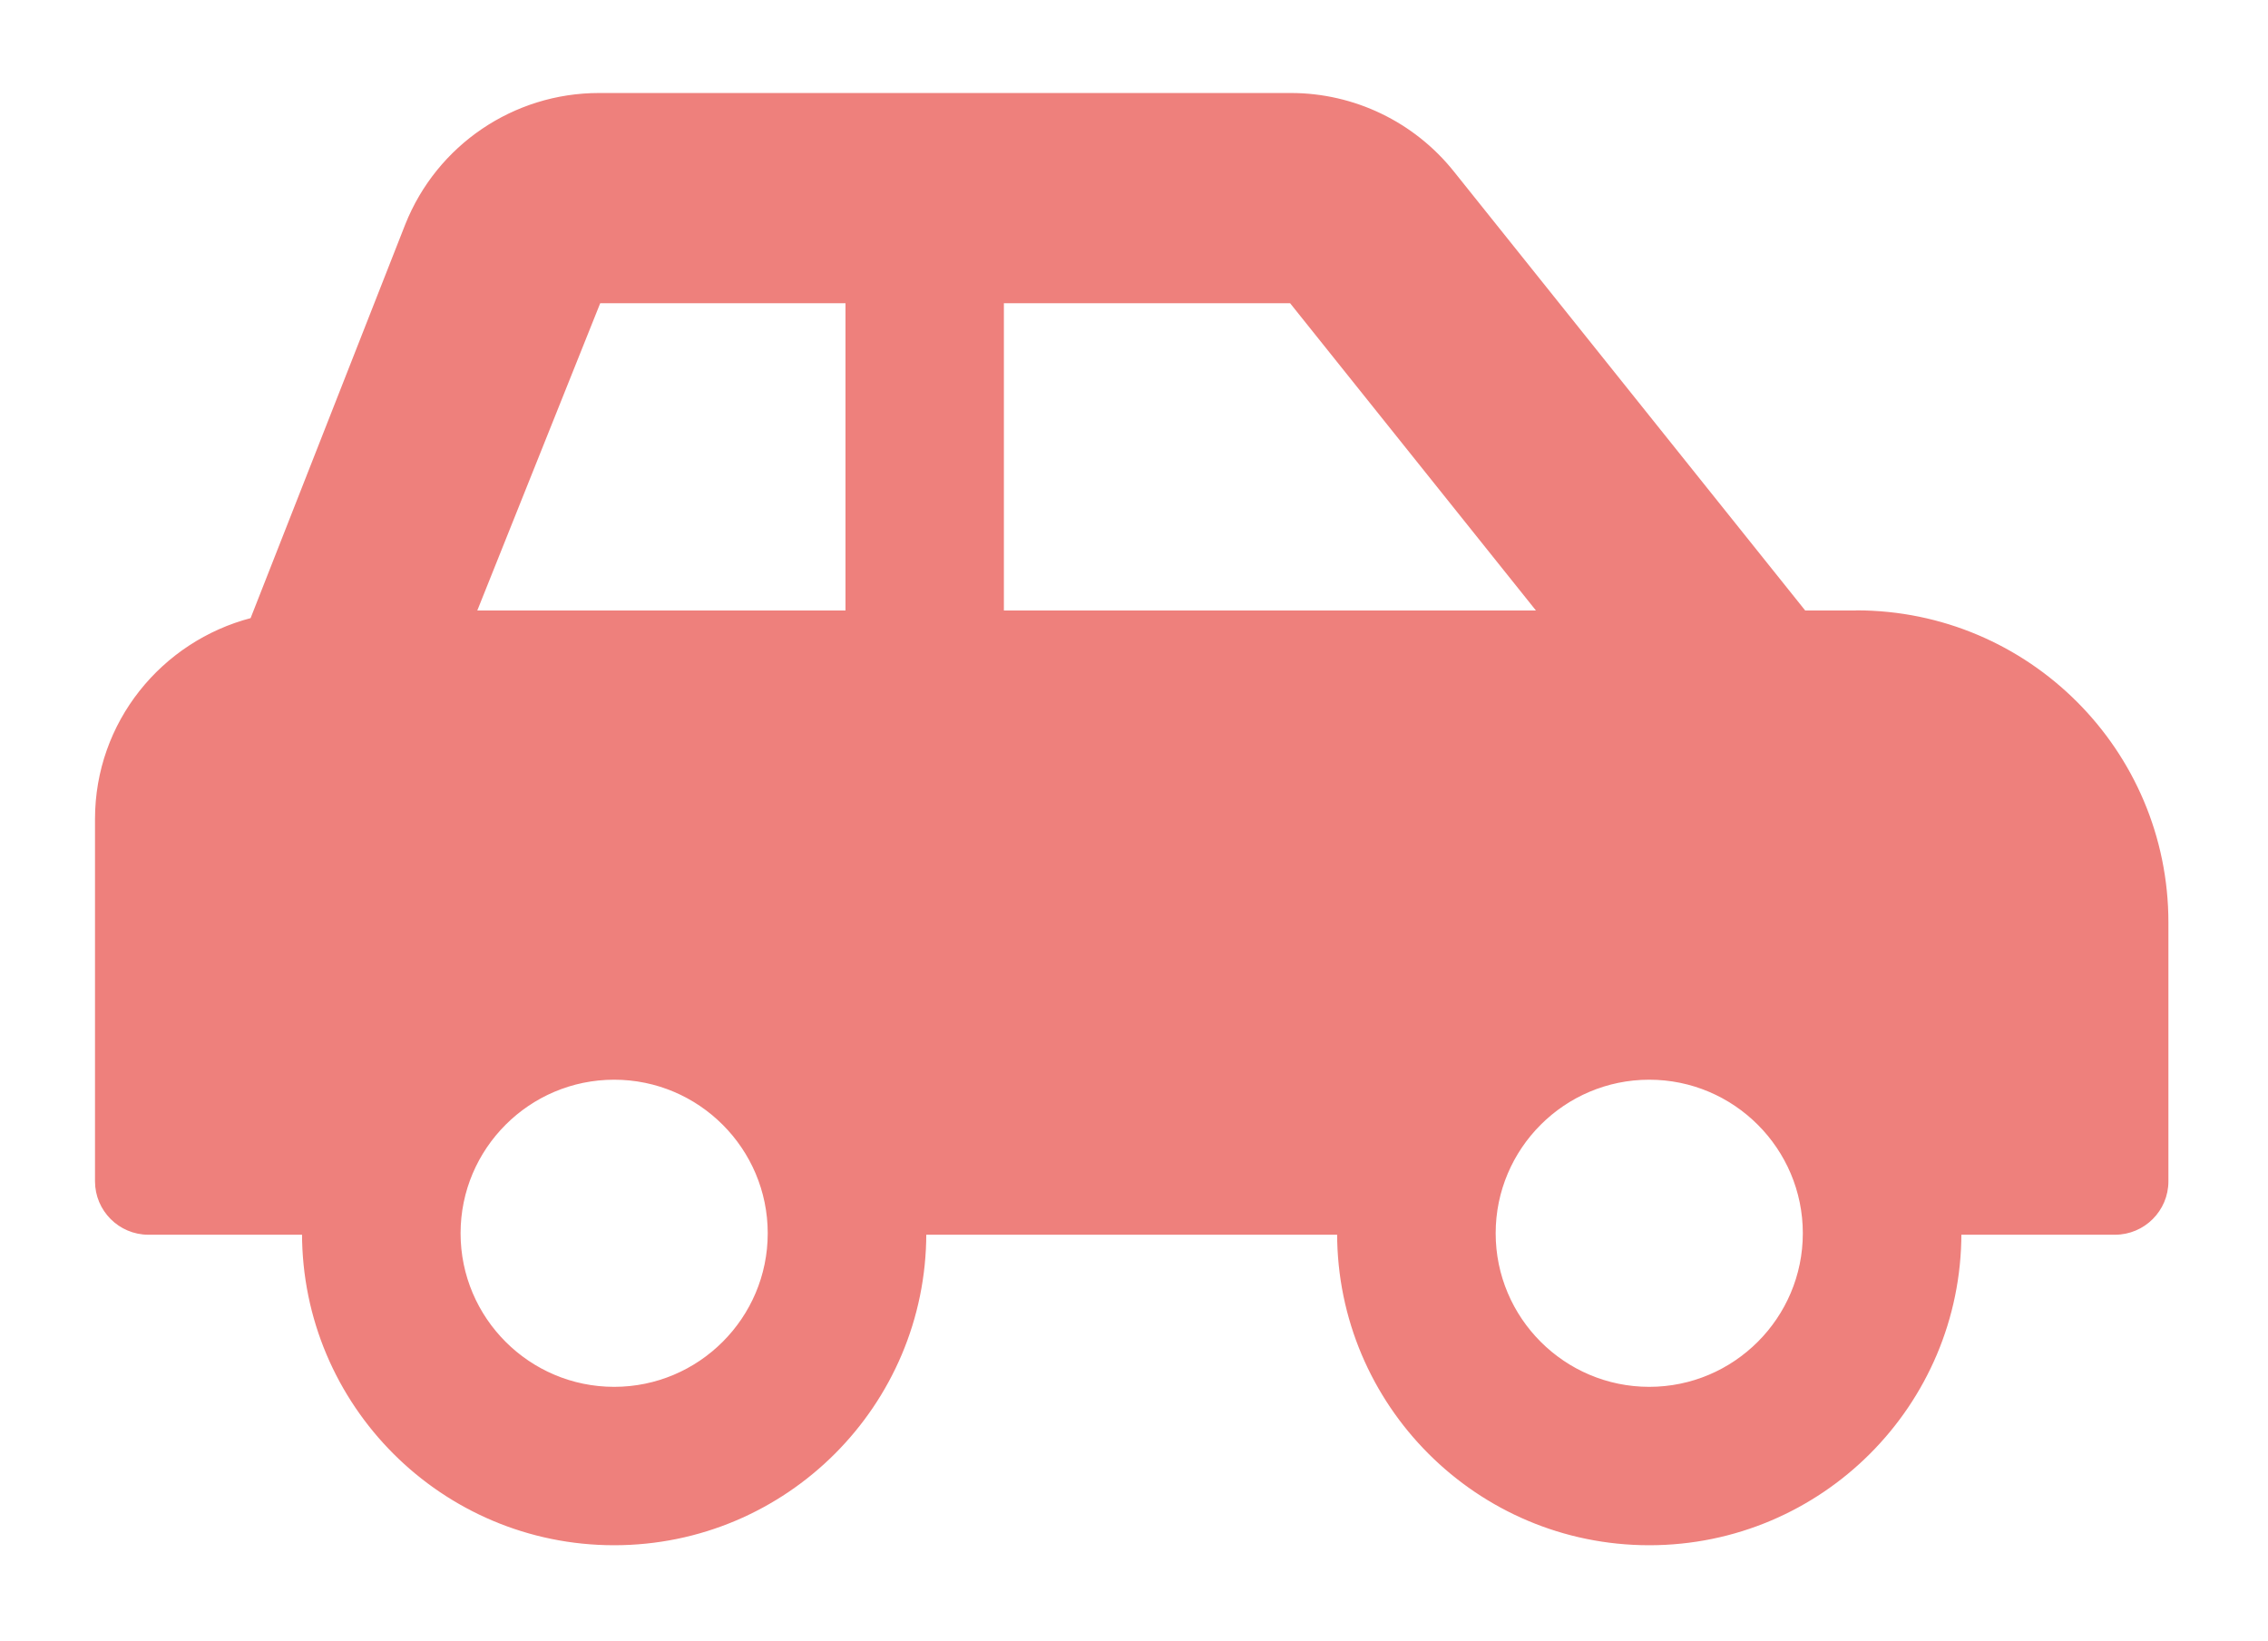 <?xml version="1.0" encoding="UTF-8"?>
<svg id="Layer_1" xmlns="http://www.w3.org/2000/svg" xmlns:xlink="http://www.w3.org/1999/xlink" xmlns:serif="http://www.serif.com/" version="1.1" viewBox="0 0 1479 1070.2">
  <!-- Generator: Adobe Illustrator 29.2.1, SVG Export Plug-In . SVG Version: 2.1.0 Build 116)  -->
  <defs>
    <style>
      .st0 {
        fill: #ee807c;
        stroke: #ee807c;
        stroke-linejoin: round;
        stroke-width: 2.1px;
      }
    </style>
  </defs>
  <path class="st0" d="M1210.5,399.2h-33.8l-229.5-286.8c-25.6-32-64.4-50.7-105.4-50.7h-451.2c-55.2,0-104.8,33.6-125.3,84.9l-101.1,257.4c-58.1,15.1-101.2,67.4-101.2,130.2v236.2c0,18.6,15.1,33.8,33.8,33.8h101.2c0,111.8,90.7,202.5,202.5,202.5s202.5-90.7,202.5-202.5h270c0,111.8,90.7,202.5,202.5,202.5s202.5-90.7,202.5-202.5h101.2c18.6,0,33.8-15.1,33.8-33.8v-168.8c0-111.8-90.7-202.5-202.5-202.5ZM400.5,905.5c-55.8,0-101.2-45.4-101.2-101.2s45.4-101.2,101.2-101.2,101.2,45.4,101.2,101.2-45.4,101.2-101.2,101.2ZM552.4,399.2h-242.7l81-202.5h161.7v202.5ZM653.6,399.2v-202.5h188.2l162,202.5h-350.2ZM1075.5,905.5c-55.8,0-101.2-45.4-101.2-101.2s45.4-101.2,101.2-101.2,101.2,45.4,101.2,101.2-45.4,101.2-101.2,101.2Z"/>
</svg>